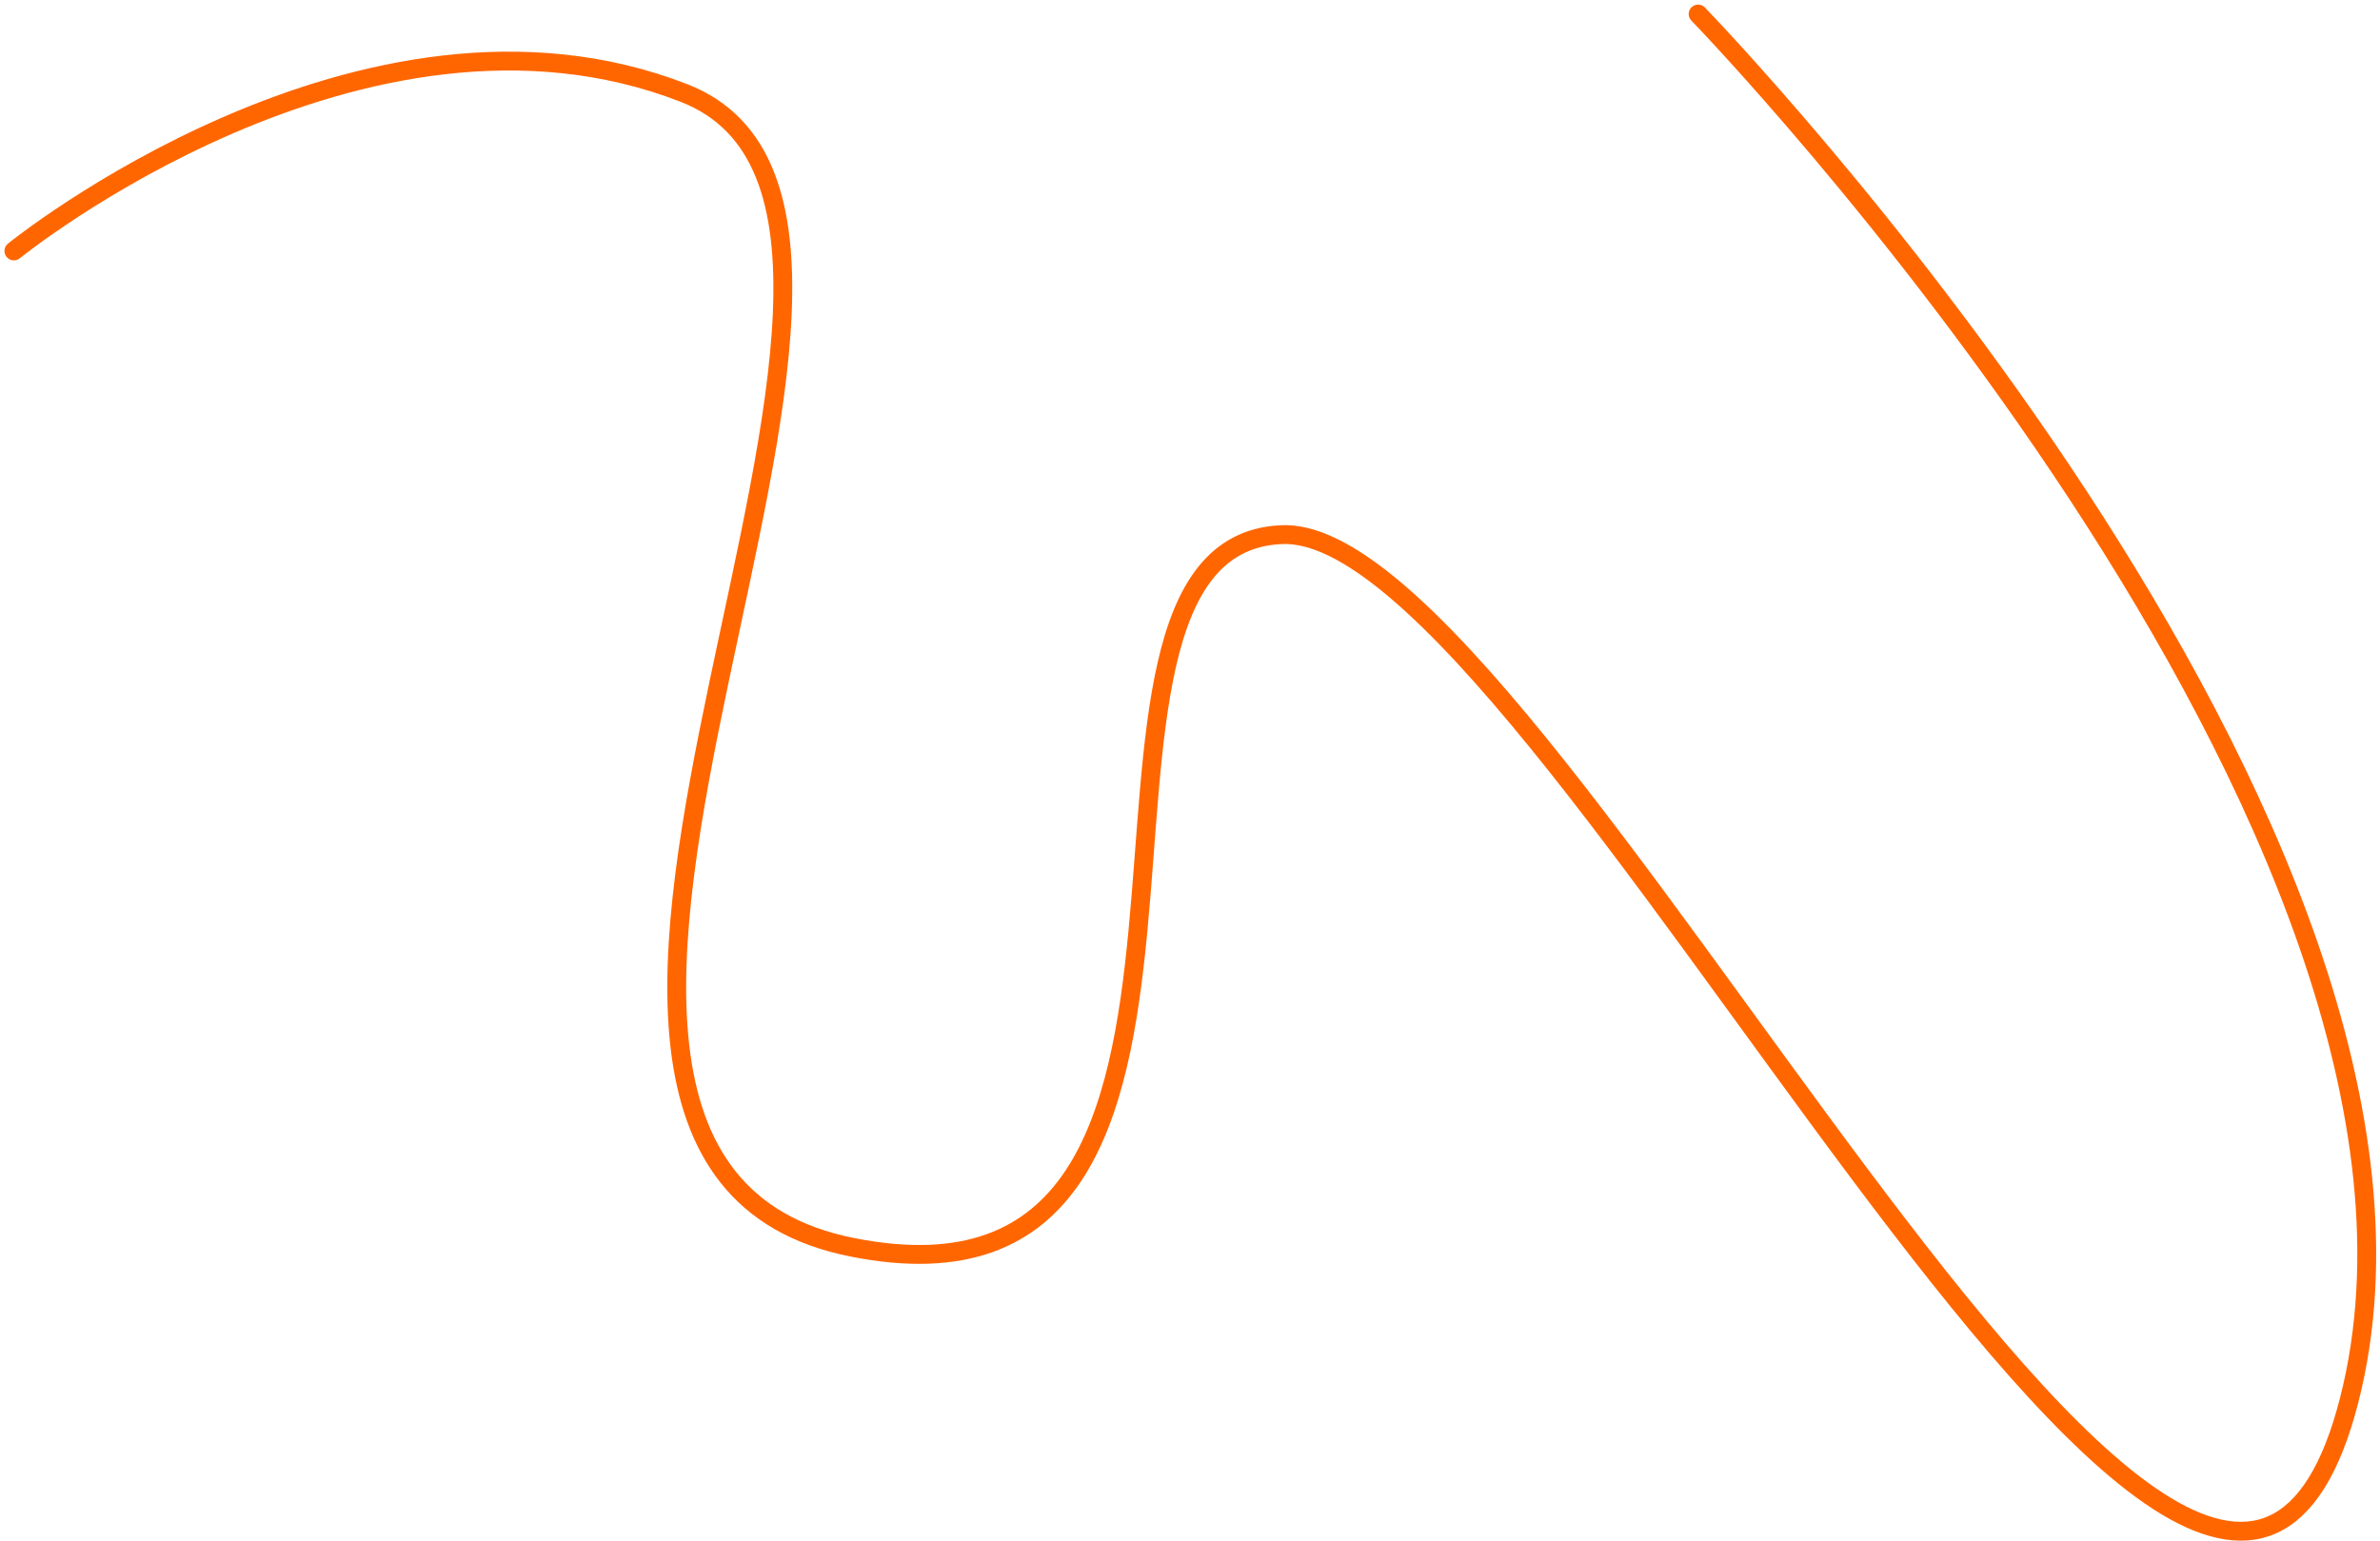 <?xml version="1.0" encoding="UTF-8"?> <svg xmlns="http://www.w3.org/2000/svg" width="505" height="327" viewBox="0 0 505 327" fill="none"><path d="M360.316 2.978C360.316 2.978 529.121 177.033 498.468 297.122C467.816 417.211 327.341 109.777 271.62 113.478C216.238 116.471 276.877 283.845 180.786 264.695C84.695 245.545 213.331 46.373 145.183 19.76C77.036 -6.853 2.947 53.258 2.947 53.258" stroke="#FF6600" stroke-width="4" stroke-miterlimit="10" stroke-linecap="round"></path></svg> 